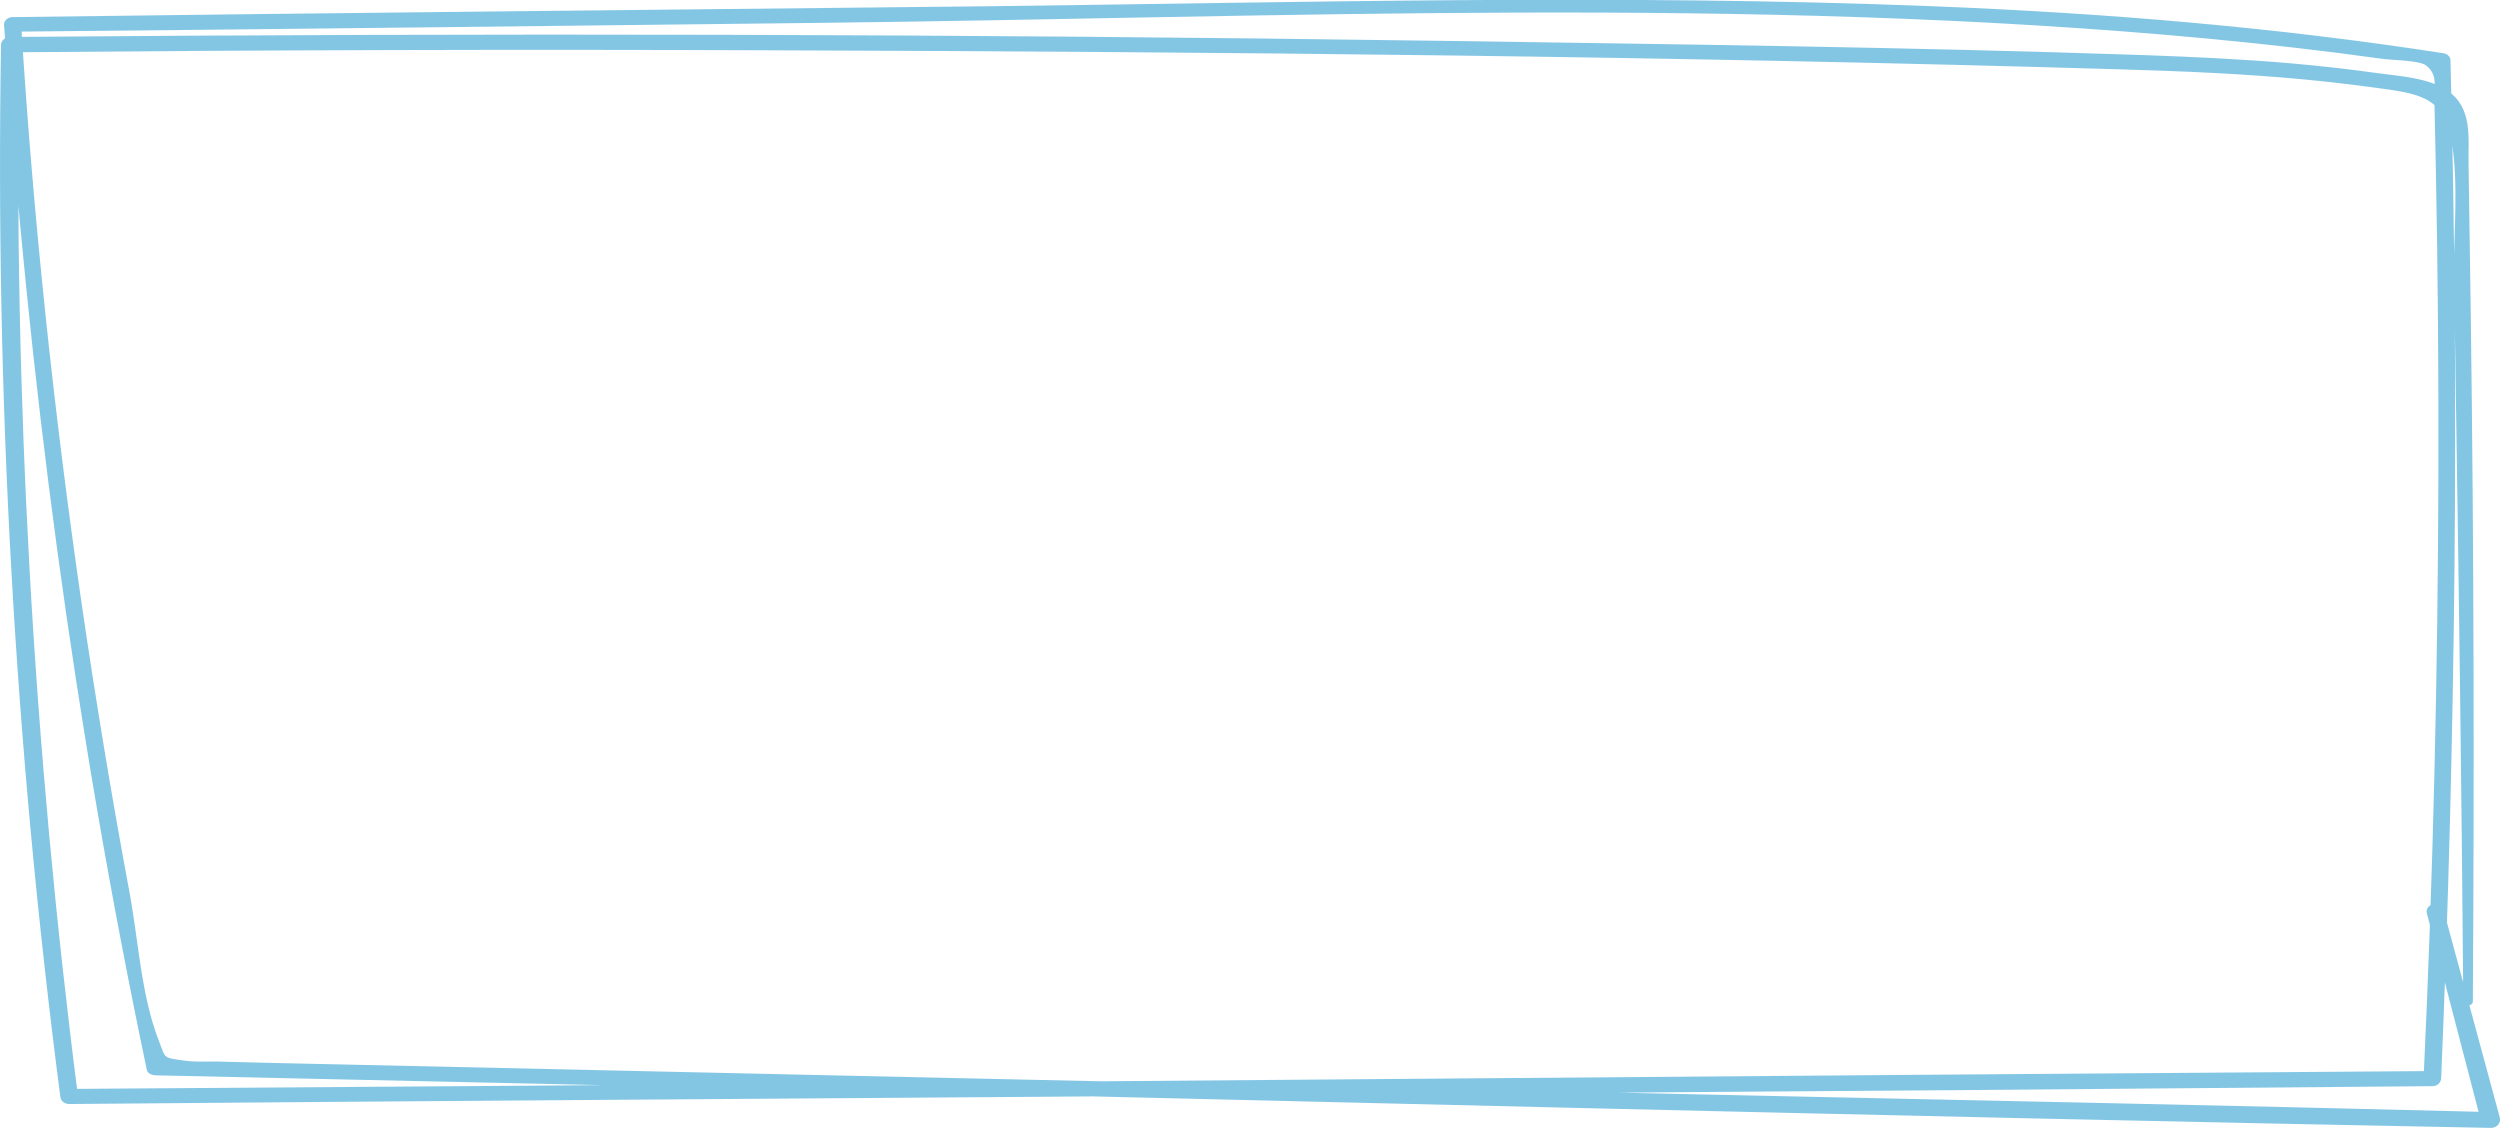 <?xml version="1.0" encoding="UTF-8"?>
<svg xmlns="http://www.w3.org/2000/svg" version="1.1" viewBox="0 0 994.1 448.5">
  <defs>
    <style>
      .cls-1 {
        fill: #83c6e4;
      }
    </style>
  </defs>
  <g>
    <g id="Layer_1">
      <path class="cls-1" d="M979.5,398.3h0c0,2.1,3.8,2,3.8-.1.6-90.6.4-181.1-.8-271.6-.3-20.5-.6-41-.9-61.5-.2-9.9,1.8-22.1-8.3-29-7.4-5.1-18.8-5.8-27.8-7-11.4-1.6-22.9-2.9-34.4-3.9-19.5-1.7-39.1-2.6-58.8-3.3-93.9-3.2-187.9-4.3-281.9-5.7C381.7,13.5,192.8,13.1,3.9,14.7c-2,0-3.5,1.6-3.5,3.2C-1.9,157.7,5.9,297.4,24,436.2c.2,1.6,1.6,2.8,3.6,2.8,68.7-.6,137.4-1.1,206.1-1.6,244.5-1.8,489.1-3.3,733.6-5.5,2,0,3.3-1.5,3.4-3.1,5.7-135,7.2-269.9,3.7-404.9,0-1.2-1.1-2.4-2.6-2.7-66.9-10.4-134.7-16-202.7-18.7-125.6-5-251.7-1.5-377.4,0C262.8,3.9,133.8,5.1,4.9,6.8c-1.8,0-3.4,1.5-3.3,3,9.5,139.5,27.9,278.3,56.8,415.7.3,1.4,2.1,2.1,3.6,2.1,68.3,1.5,136.7,3,205,4.5,241.2,5.4,482.3,11.8,723.5,16.4,2.6,0,4.1-2.3,3.5-4.2-7.5-27.7-15-55.4-22.5-83-1-3.6-7.4-1.8-6.5,1.8,7.2,27.8,14.5,55.5,21.7,83.3,1.2-1.4,2.3-2.8,3.5-4.2-104.5-2.7-209-4.7-313.5-7-182.9-4-365.8-8-548.7-12.1-14.1-.3-28.1-.6-42.2-1-3.8,0-8.4.2-12.1-.3-9.2-1.3-7.7-.7-10.6-8.1-7-18-8.1-40.1-11.6-58.8-7.1-38.1-13.4-76.3-19-114.6C21.4,163.7,13.2,86.7,8.4,9.6c-1.1,1-2.2,2-3.3,3,106.8-1,213.6-2.3,320.4-3.5,183.8-2.1,370.1-10.9,552.9,6.3,23.1,2.2,46.1,4.8,68.9,8,3.5.5,14.5.6,17.2,2.5,5,3.6,3.4,8.5,3.5,13.6.2,9.4.4,18.8.6,28.2.8,40.1,1.1,80.3,1,120.4-.2,80.3-2.1,160.6-5.9,240.9,1.1-1,2.3-2,3.4-3.1-68.7.5-137.4,1-206.1,1.5-244.5,1.9-489.1,4-733.6,5.6l3.6,2.8C13.2,297.1,5.4,157.5,7.6,17.6c-1.2,1.1-2.3,2.1-3.5,3.2,100.5-.9,201-1.2,301.5-.8,179.5.6,359.1,2.3,538.4,7.6,23.8.7,47.7,1.7,71.3,3.9,9.6.9,19.1,2,28.7,3.3,16.6,2.3,27.6,3.1,30.7,20.3,3.2,18,.8,38.1,1.1,56.3.3,18.8.7,37.6.9,56.4,1.2,76.8,2.2,153.7,2.8,230.5h0c0,0,0,0,0,0Z"></path>
    </g>
  </g>
</svg>
